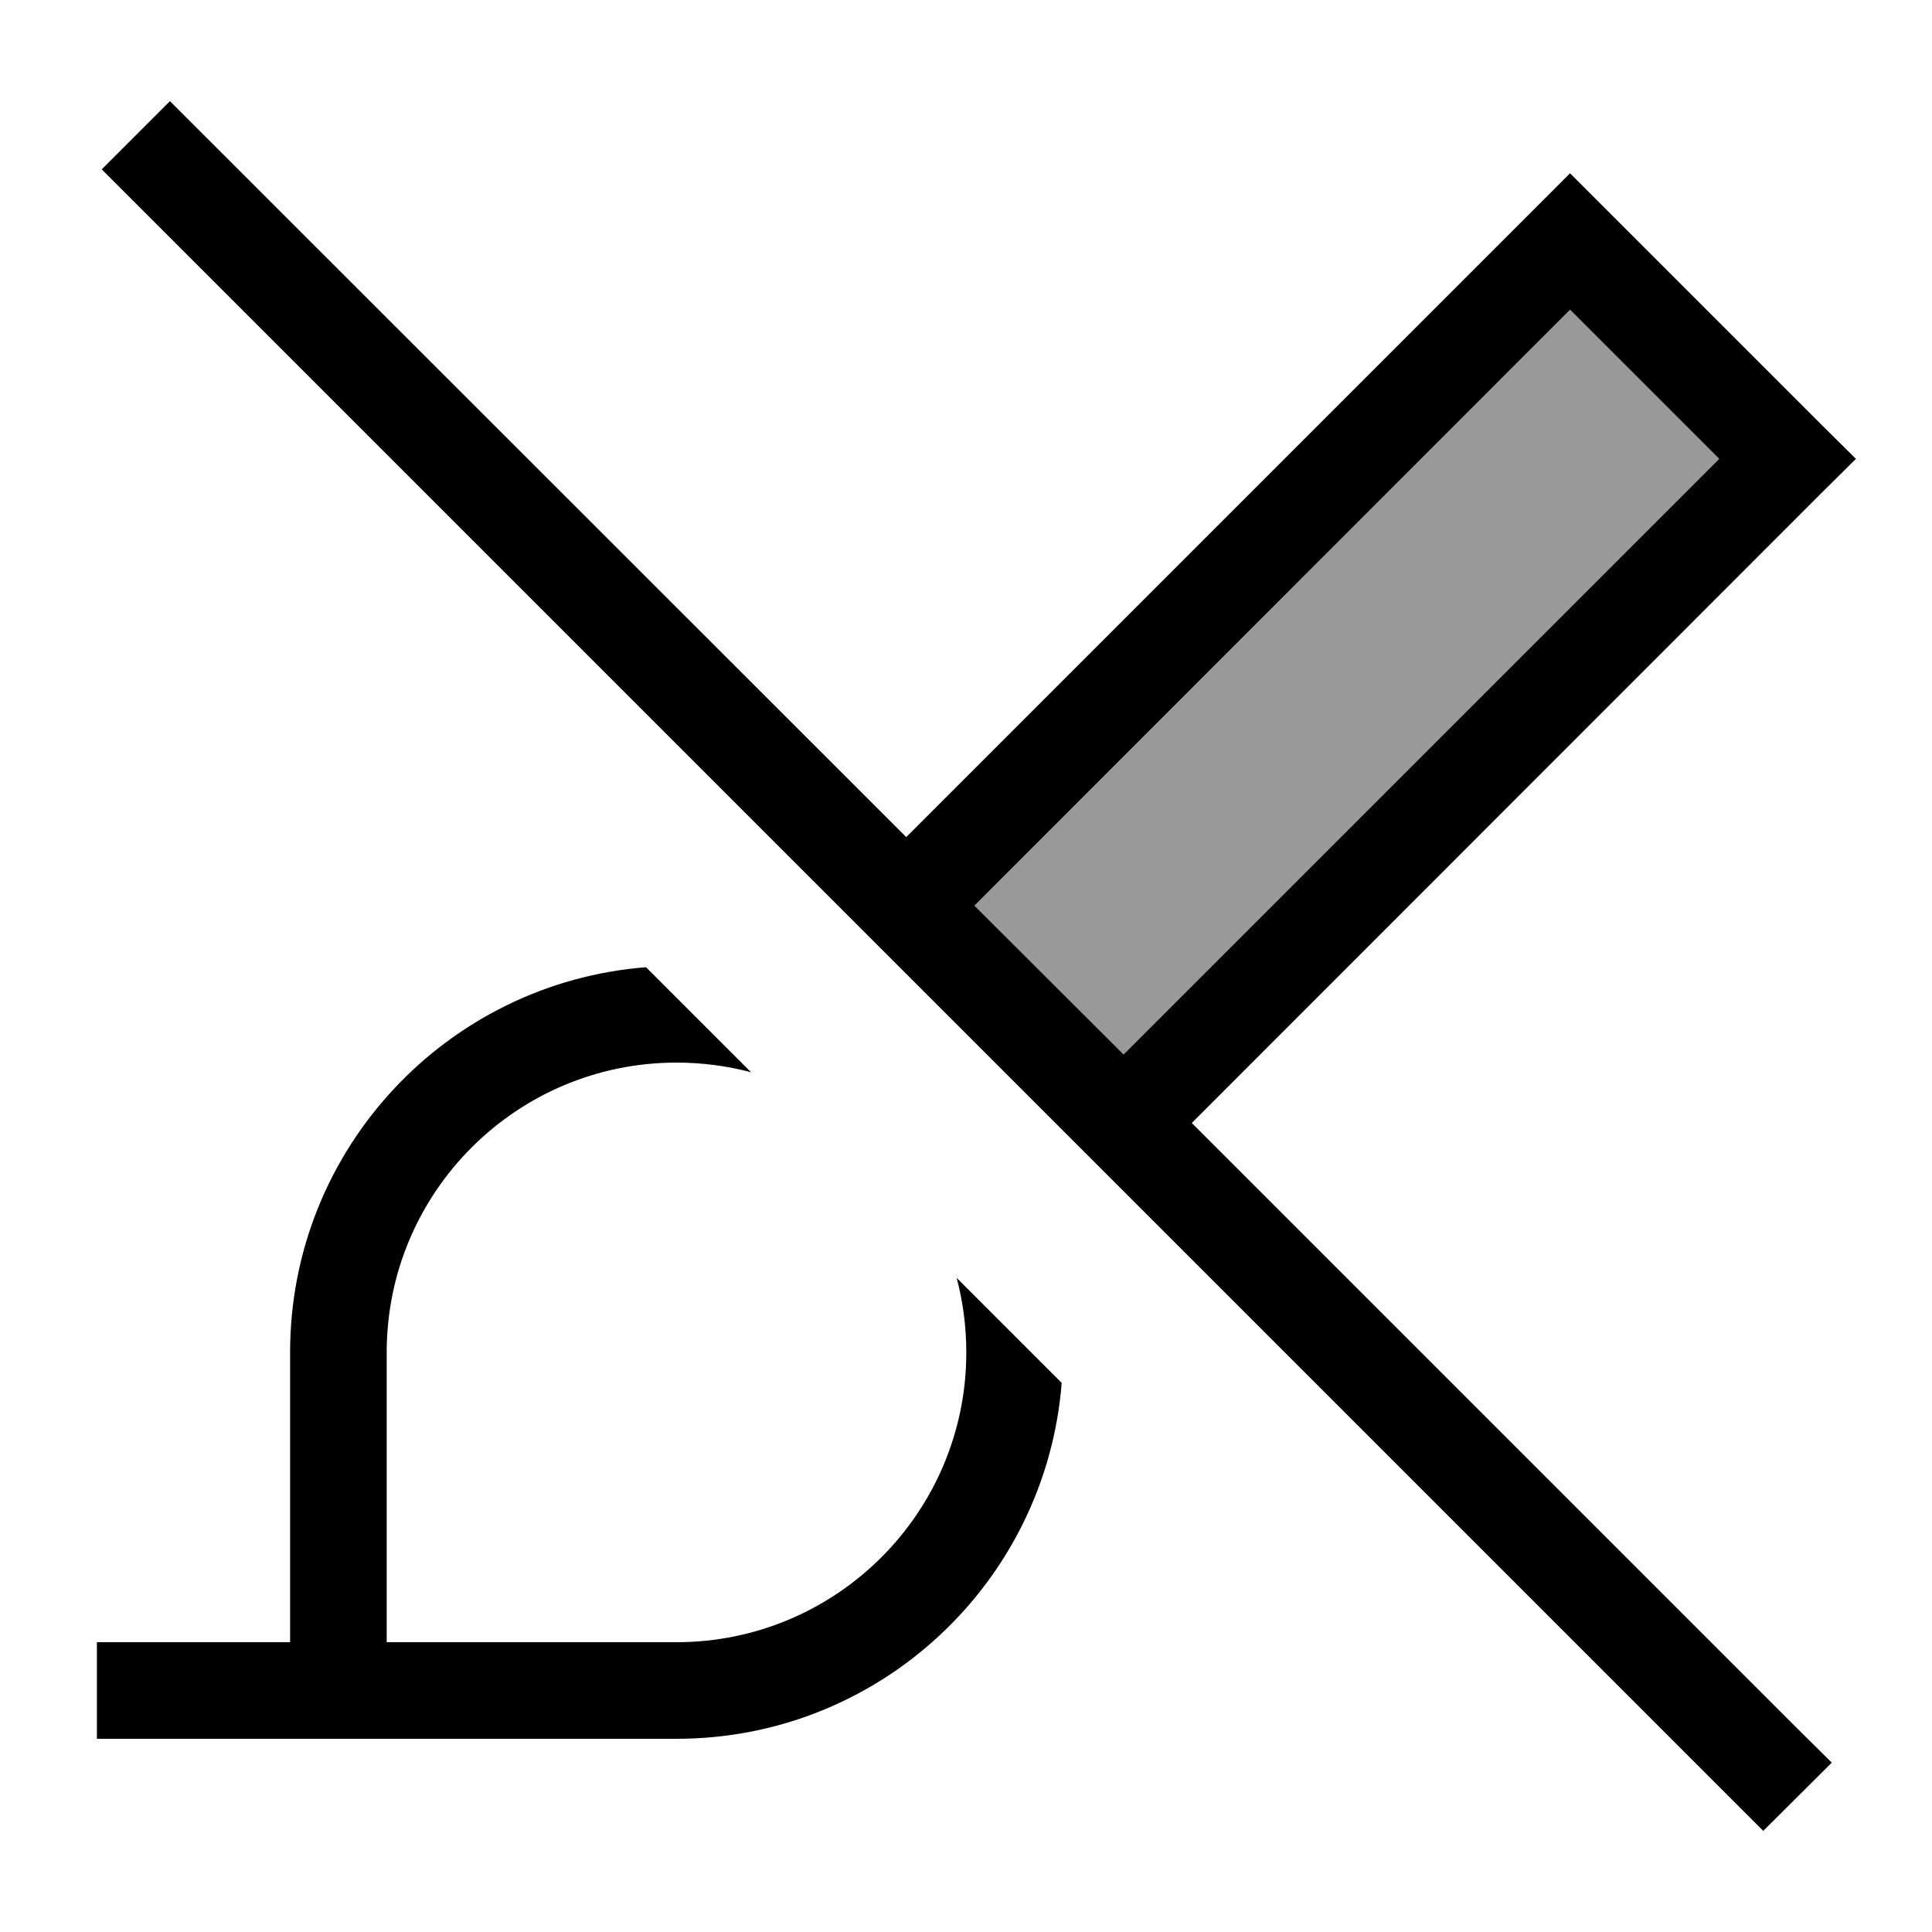 <svg xmlns="http://www.w3.org/2000/svg" viewBox="0 0 640 640"><!--! Font Awesome Pro 7.1.0 by @fontawesome - https://fontawesome.com License - https://fontawesome.com/license (Commercial License) Copyright 2025 Fonticons, Inc. --><path opacity=".4" fill="currentColor" d="M322.8 300L520.1 102.6L569.5 152L372.2 349.3L322.8 300z"/><path fill="currentColor" d="M67.6 44.8L56.3 33.5L33.7 56.1L45 67.4L572.8 595.2L584.1 606.5L606.8 583.9L595.4 572.6L394.8 372L603.4 163.3L614.8 152L603.4 140.7L531.4 68.7L520.1 57.4L508.8 68.7L300.2 277.3L67.6 44.8zM322.8 300L520.1 102.6L569.5 152L372.2 349.3L322.8 300zM96.1 448L96.1 544L32.1 544L32.1 576L224.1 576C291.4 576 346.5 524.1 351.7 458.1L316.9 423.3C319 431.2 320.1 439.5 320.1 448C320.1 501 277.1 544 224.1 544L128.1 544L128.1 448C128.1 395 171.1 352 224.1 352C232.6 352 240.9 353.1 248.8 355.2L214 320.4C148 325.6 96.1 380.7 96.1 448z"/></svg>